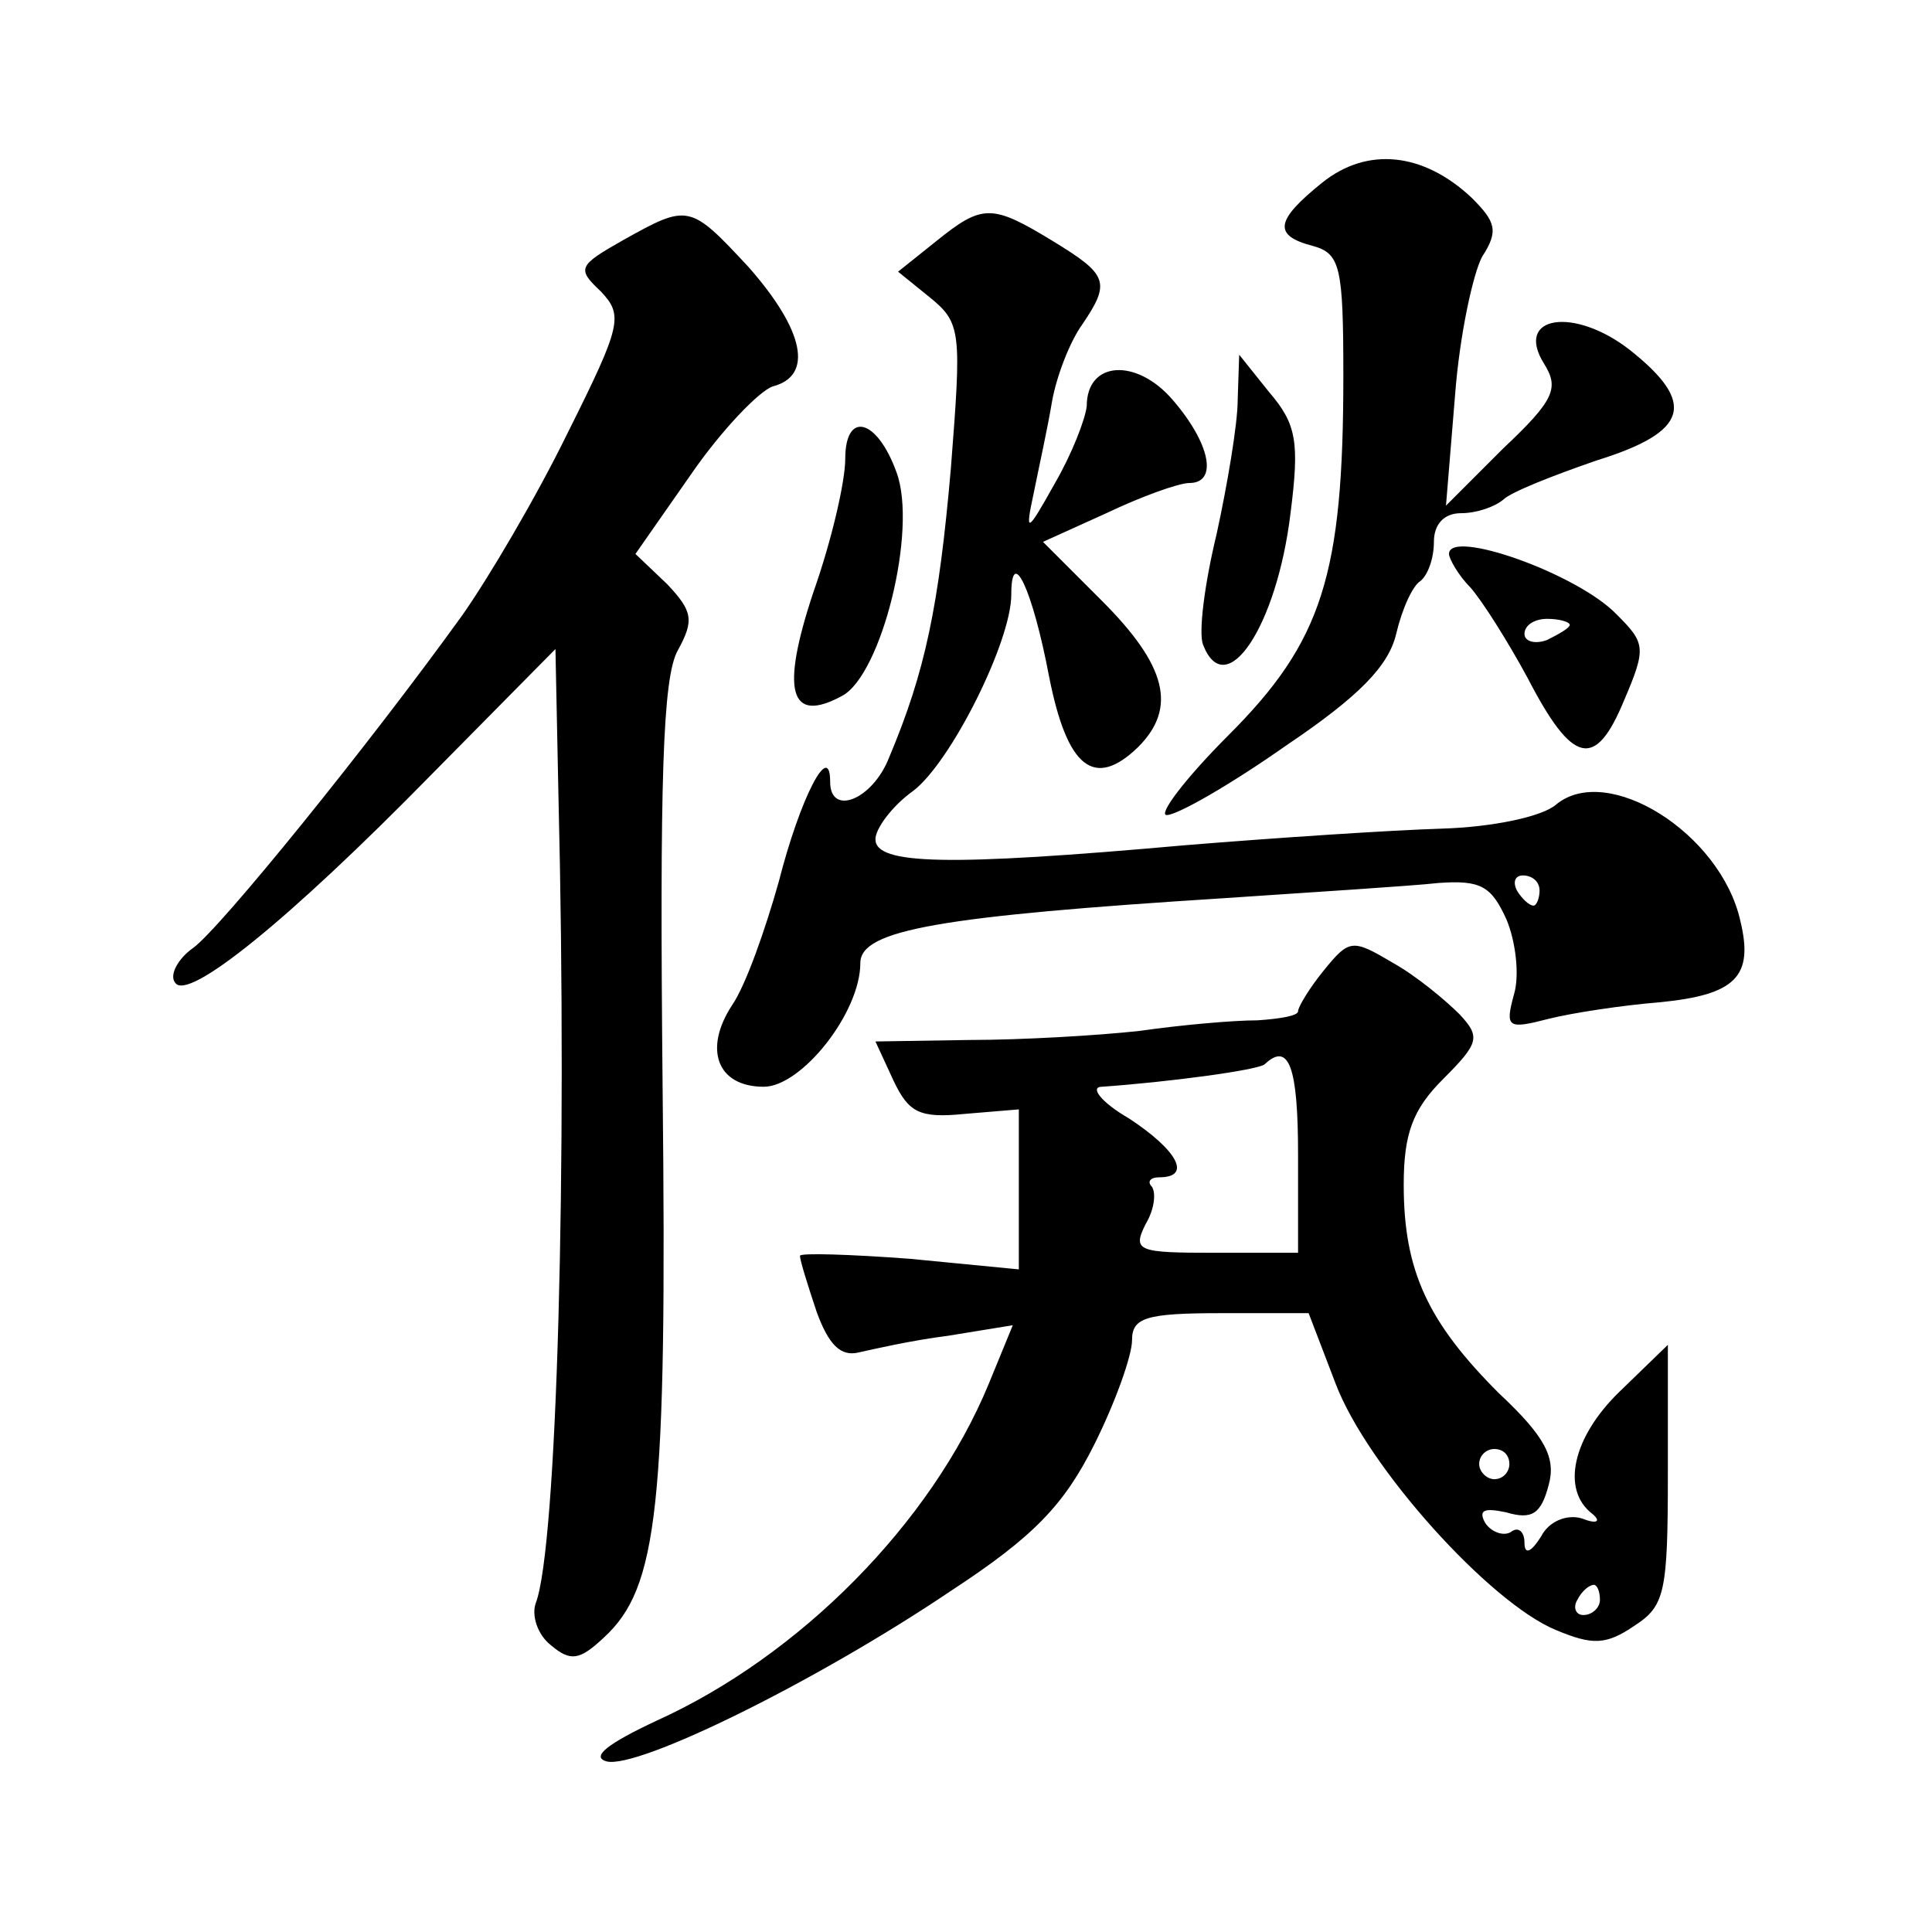<?xml version="1.0" standalone="no"?>
<!DOCTYPE svg PUBLIC "-//W3C//DTD SVG 20010904//EN"
 "http://www.w3.org/TR/2001/REC-SVG-20010904/DTD/svg10.dtd">
<svg version="1.0" xmlns="http://www.w3.org/2000/svg"
 width="128pt" height="128pt" viewBox="0 0 128 128"
 preserveAspectRatio="xMidYMid meet">
<g transform="translate(0,128) scale(0.1,-0.1)"
fill="#0" stroke="none">
<path d="M876 1159 c-31 -25 -33 -35 -6 -42 18 -5 20 -14 20 -86 0 -132 -14 -176
-76 -238 -29 -29 -47 -53 -41 -53 7 0 42 20 79 46 49 33 68 53 73 74 4 17 11 32
16 35 5 4 9 15 9 26 0 12 7 19 18 19 10 0 22 4 28 9 5 5 33 16 62 26 61 19 66 38
22 73 -37 29 -77 23 -57 -9 10 -16 7 -24 -27 -56 l-38 -38 6 73 c3 40 12 81 18
92 11 17 9 23 -7 39 -32 30 -69 34 -99 10z M413 1121 c-30 -17 -31 -19 -15 -34
15 -16 14 -22 -22 -94 -21 -43 -53 -97 -70 -121 -62 -86 -160 -207 -178 -220 -10
-7 -16 -18 -12 -23 8 -13 75 41 170 138 l82 83 2 -98 c6 -245 -1 -497 -15 -534
-3 -8 1 -21 10 -28 13 -11 19 -10 35 5 36 33 42 86 39 364 -2 203 0 272 10 290
11 20 10 26 -7 44 l-21 20 37 53 c20 29 45 55 54 58 27 7 21 37 -16 79 -39 42 -40
42 -83 18z M620 1120 l-25 -20 21 -17 c21 -17 21 -23 14 -113 -8 -92 -17 -135 -41
-192 -11 -28 -39 -39 -39 -16 0 28 -20 -11 -34 -66 -9 -32 -22 -69 -31 -82 -19
-29 -10 -54 21 -54 25 0 64 49 64 82 0 22 53 31 242 43 59 4 123 8 141 10 28 2
35 -2 45 -24 6 -14 9 -37 5 -50 -6 -22 -4 -23 23 -16 16 4 49 9 74 11 50 5 62 17
53 54 -13 58 -88 105 -122 77 -9 -8 -42 -15 -76 -16 -33 -1 -109 -6 -170 -11 -157
-14 -205 -13 -205 4 0 7 11 22 25 32 25 19 65 99 65 130 0 33 14 4 25 -54 12 -61
30 -75 59 -47 26 26 19 54 -24 97 l-39 39 42 19 c23 11 48 20 55 20 19 0 14 26
-11 55 -24 28 -57 26 -57 -4 -1 -9 -10 -32 -21 -51 -19 -34 -20 -34 -14 -6 3 15
9 42 12 60 3 17 12 40 20 51 19 28 17 33 -19 55 -41 25 -47 25 -78 0z m400 -430
c0 -5 -2 -10 -4 -10 -3 0 -8 5 -11 10 -3 6 -1 10 4 10 6 0 11 -4 11 -10z M820 1015
c0 -16 -7 -57 -14 -89 -8 -33 -12 -65 -9 -73 15 -39 49 12 58 87 6 47 4 59 -14
80 l-20 25 -1 -30z M560 976 c0 -15 -9 -54 -21 -88 -22 -66 -16 -88 19 -69 26 14
50 110 36 148 -13 36 -34 41 -34 9z M960 913 c0 -3 6 -14 14 -22 8 -9 25 -36 38
-60 30 -58 45 -61 64 -15 15 35 14 38 -5 57 -26 27 -111 57 -111 40z m80 -47 c0
-2 -7 -6 -15 -10 -8 -3 -15 -1 -15 4 0 6 7 10 15 10 8 0 15 -2 15 -4z M877 637
c-9 -11 -17 -24 -17 -27 0 -3 -12 -5 -27 -6 -16 0 -50 -3 -78 -7 -27 -3 -78 -6
-112 -6 l-63 -1 12 -26 c10 -21 17 -25 47 -22 l36 3 0 -53 0 -53 -72 7 c-40 3 -73
4 -73 2 0 -3 5 -19 11 -37 8 -22 16 -30 28 -27 9 2 35 8 59 11 l43 7 -16 -39 c-38
-92 -125 -180 -220 -223 -32 -15 -44 -24 -33 -27 21 -5 139 53 228 113 55 36 75
57 95 97 14 28 25 59 25 69 0 15 9 18 59 18 l58 0 18 -47 c21 -55 102 -145 146
-163 24 -10 33 -10 52 3 20 13 22 22 22 100 l0 86 -32 -31 c-31 -30 -39 -65 -18
-81 6 -5 3 -7 -7 -3 -10 3 -22 -2 -27 -12 -7 -11 -11 -12 -11 -4 0 7 -4 11 -9 7
-5 -3 -13 0 -17 6 -5 9 0 10 14 7 17 -5 23 -1 28 18 5 18 -2 32 -33 61 -47 47 -63
81 -63 138 0 34 6 50 26 70 24 24 25 28 11 43 -9 9 -28 25 -44 34 -27 16 -29 16
-46 -5z m-17 -122 l0 -65 -55 0 c-51 0 -55 1 -46 19 6 10 7 21 4 25 -3 3 -1 6 5
6 22 0 12 18 -20 39 -19 11 -26 21 -18 21 43 3 104 11 108 15 16 15 22 -2 22 -60z
m140 -205 c0 -5 -4 -10 -10 -10 -5 0 -10 5 -10 10 0 6 5 10 10 10 6 0 10 -4 10
-10z m60 -90 c0 -5 -5 -10 -11 -10 -5 0 -7 5 -4 10 3 6 8 10 11 10 2 0 4 -4 4 -10z"/>
</g>
</svg>
